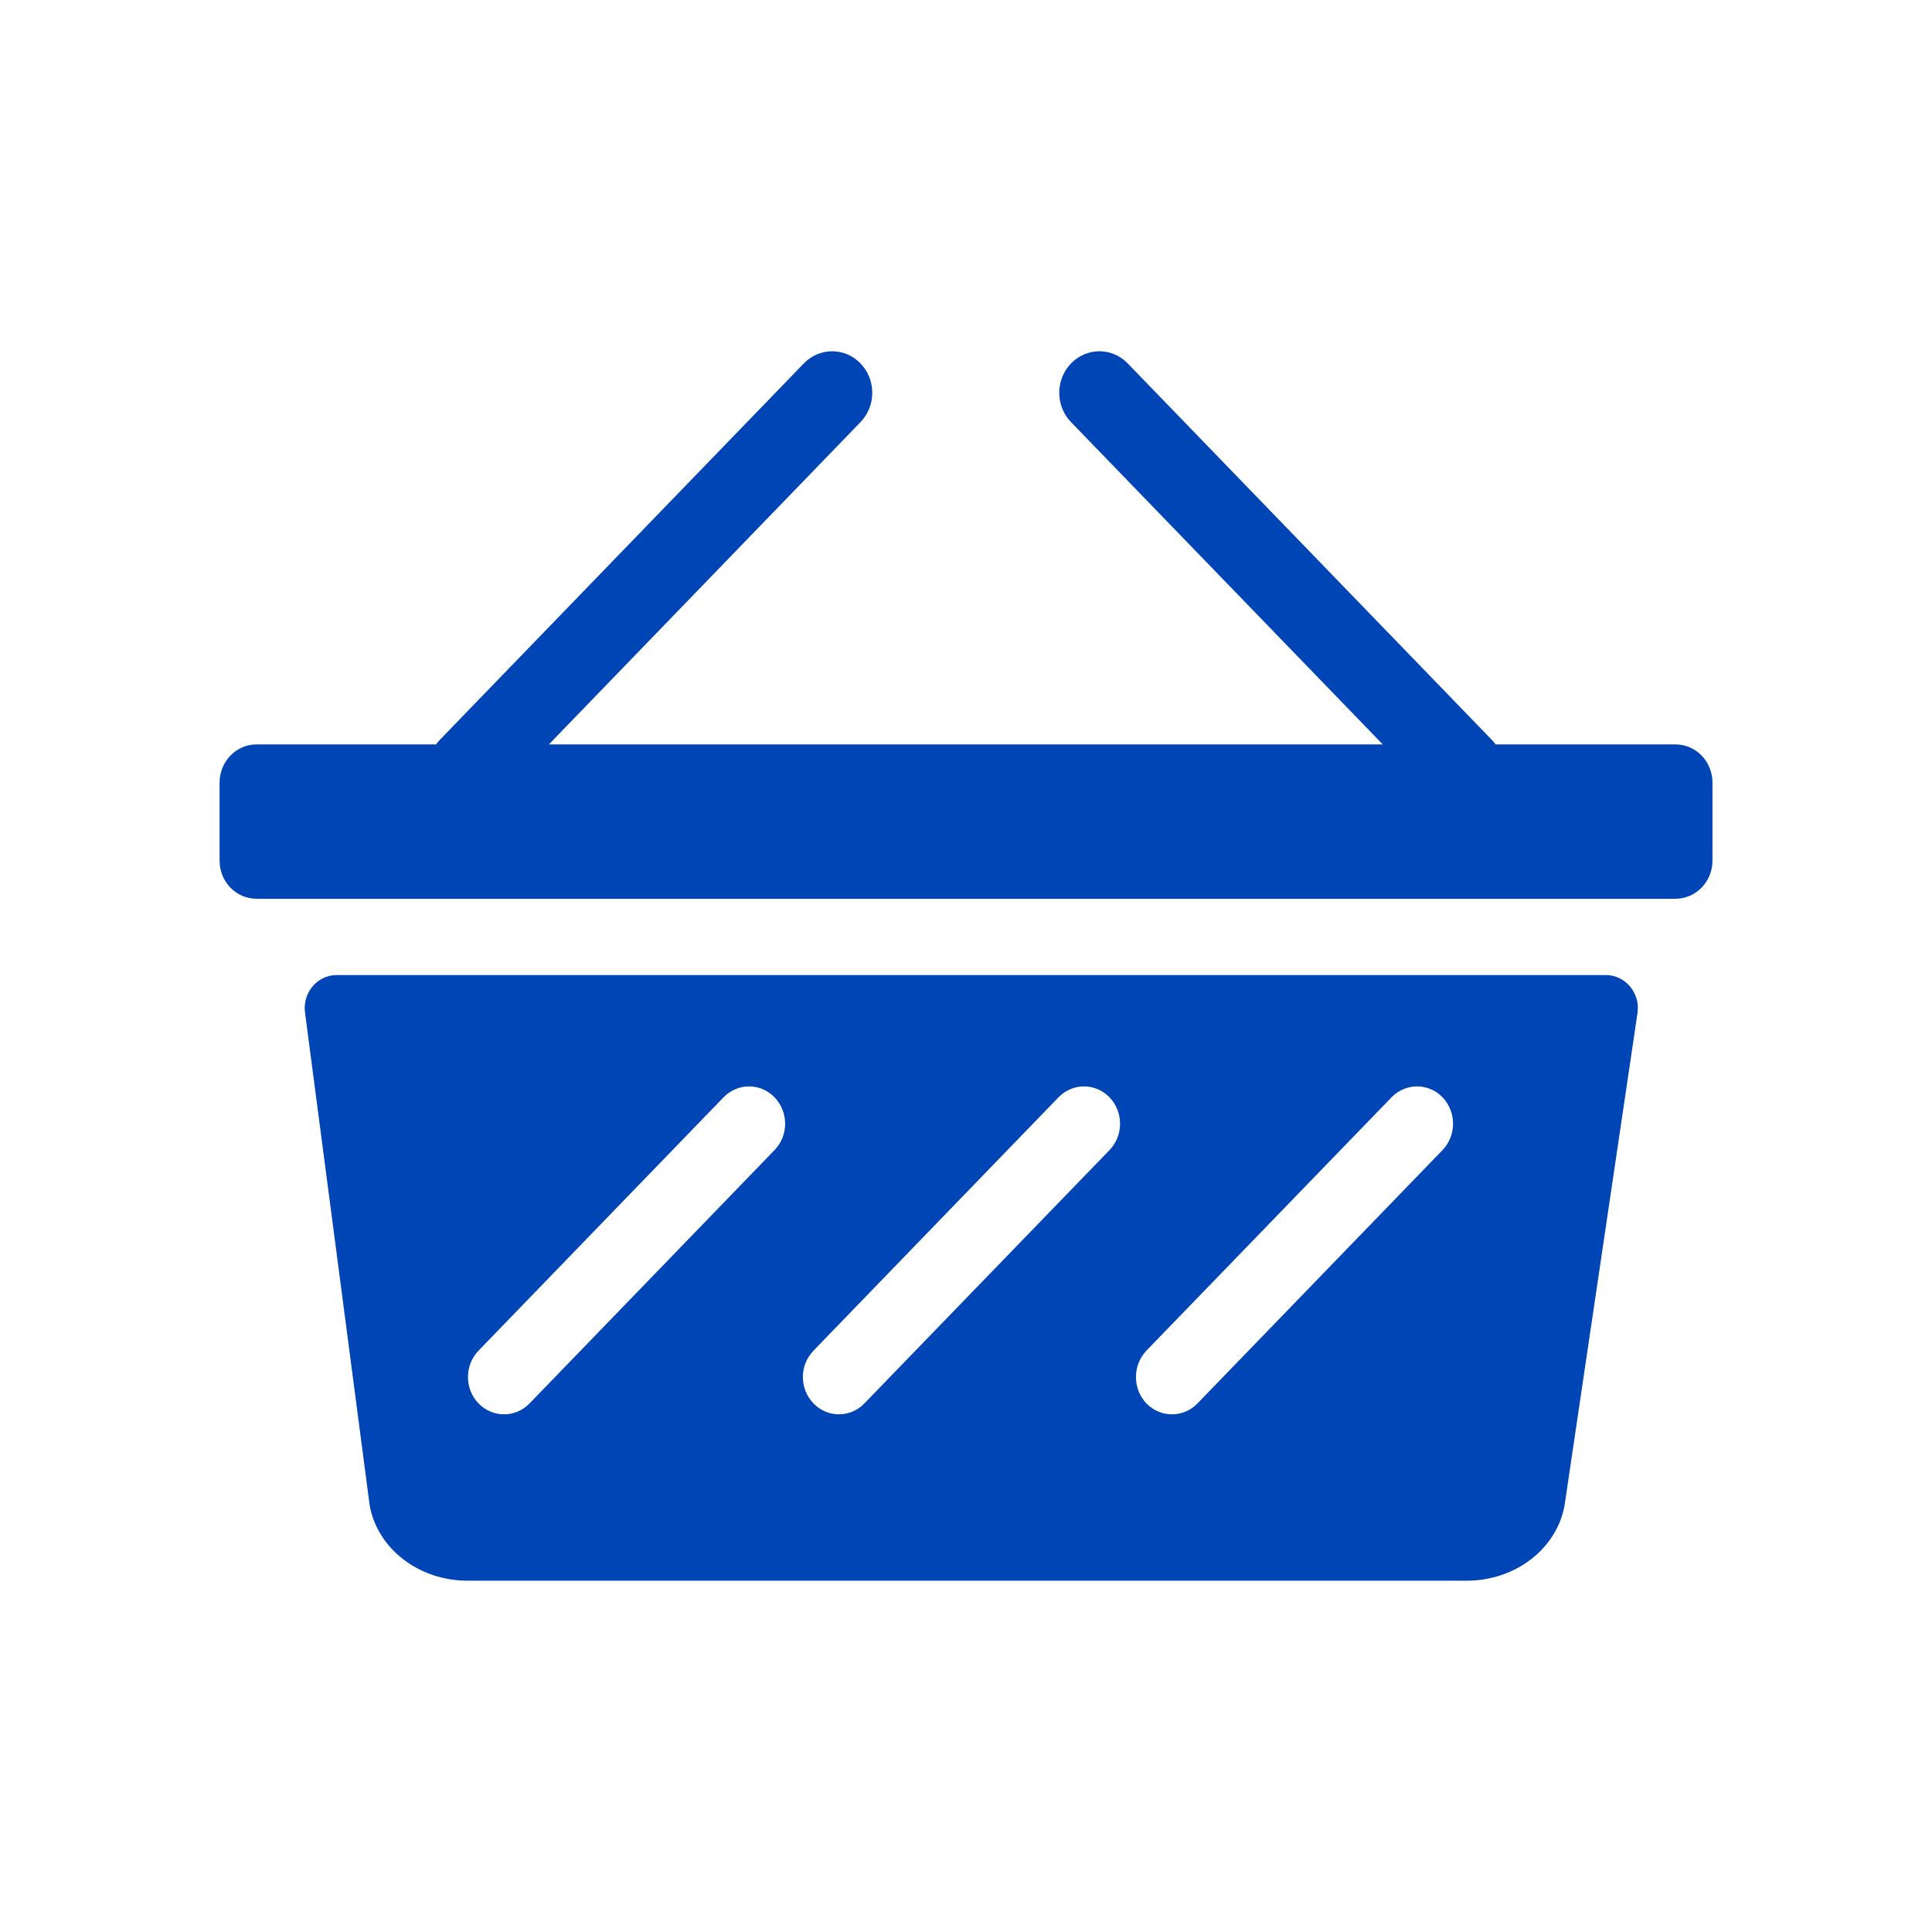 <svg width="32" height="32" viewBox="0 0 32 32" fill="none" xmlns="http://www.w3.org/2000/svg">
<path fill-rule="evenodd" clip-rule="evenodd" d="M22.903 12.33H9.091L14.253 6.991C14.512 6.723 14.512 6.288 14.253 6.02C13.994 5.751 13.573 5.751 13.313 6.02L7.288 12.251C7.264 12.276 7.242 12.302 7.222 12.33H4.248C3.912 12.33 3.637 12.613 3.637 12.962V14.254C3.637 14.604 3.91 14.886 4.248 14.886H27.752C28.089 14.886 28.364 14.604 28.364 14.254V12.962C28.364 12.614 28.091 12.33 27.752 12.33H24.771C24.752 12.302 24.729 12.274 24.704 12.249L18.679 6.02C18.42 5.751 17.999 5.751 17.739 6.02C17.48 6.288 17.48 6.723 17.739 6.991L22.903 12.33ZM5.576 16.15H26.598C26.922 16.15 27.171 16.449 27.122 16.779L25.915 24.927C25.79 25.648 25.103 26.181 24.295 26.181H7.742C6.94 26.181 6.256 25.655 6.124 24.941L5.054 16.786C5.002 16.452 5.25 16.15 5.576 16.15ZM8.771 23.245L12.829 19.049C13.063 18.808 13.063 18.417 12.829 18.175C12.596 17.934 12.218 17.934 11.984 18.175L7.926 22.371C7.809 22.492 7.751 22.65 7.751 22.808C7.751 22.966 7.809 23.124 7.926 23.245C8.16 23.486 8.538 23.486 8.771 23.245ZM14.317 23.245L18.377 19.049C18.61 18.808 18.61 18.417 18.377 18.175C18.143 17.934 17.765 17.934 17.532 18.175L13.474 22.371C13.357 22.492 13.298 22.65 13.298 22.808C13.298 22.966 13.357 23.124 13.474 23.245C13.706 23.486 14.085 23.486 14.317 23.245ZM19.834 23.245L23.893 19.049C24.125 18.808 24.125 18.417 23.893 18.175C23.66 17.934 23.282 17.934 23.048 18.175L18.988 22.371C18.873 22.492 18.815 22.65 18.815 22.808C18.815 22.966 18.873 23.124 18.988 23.245C19.222 23.486 19.6 23.486 19.834 23.245Z" fill="#0045B5"/>
</svg>
